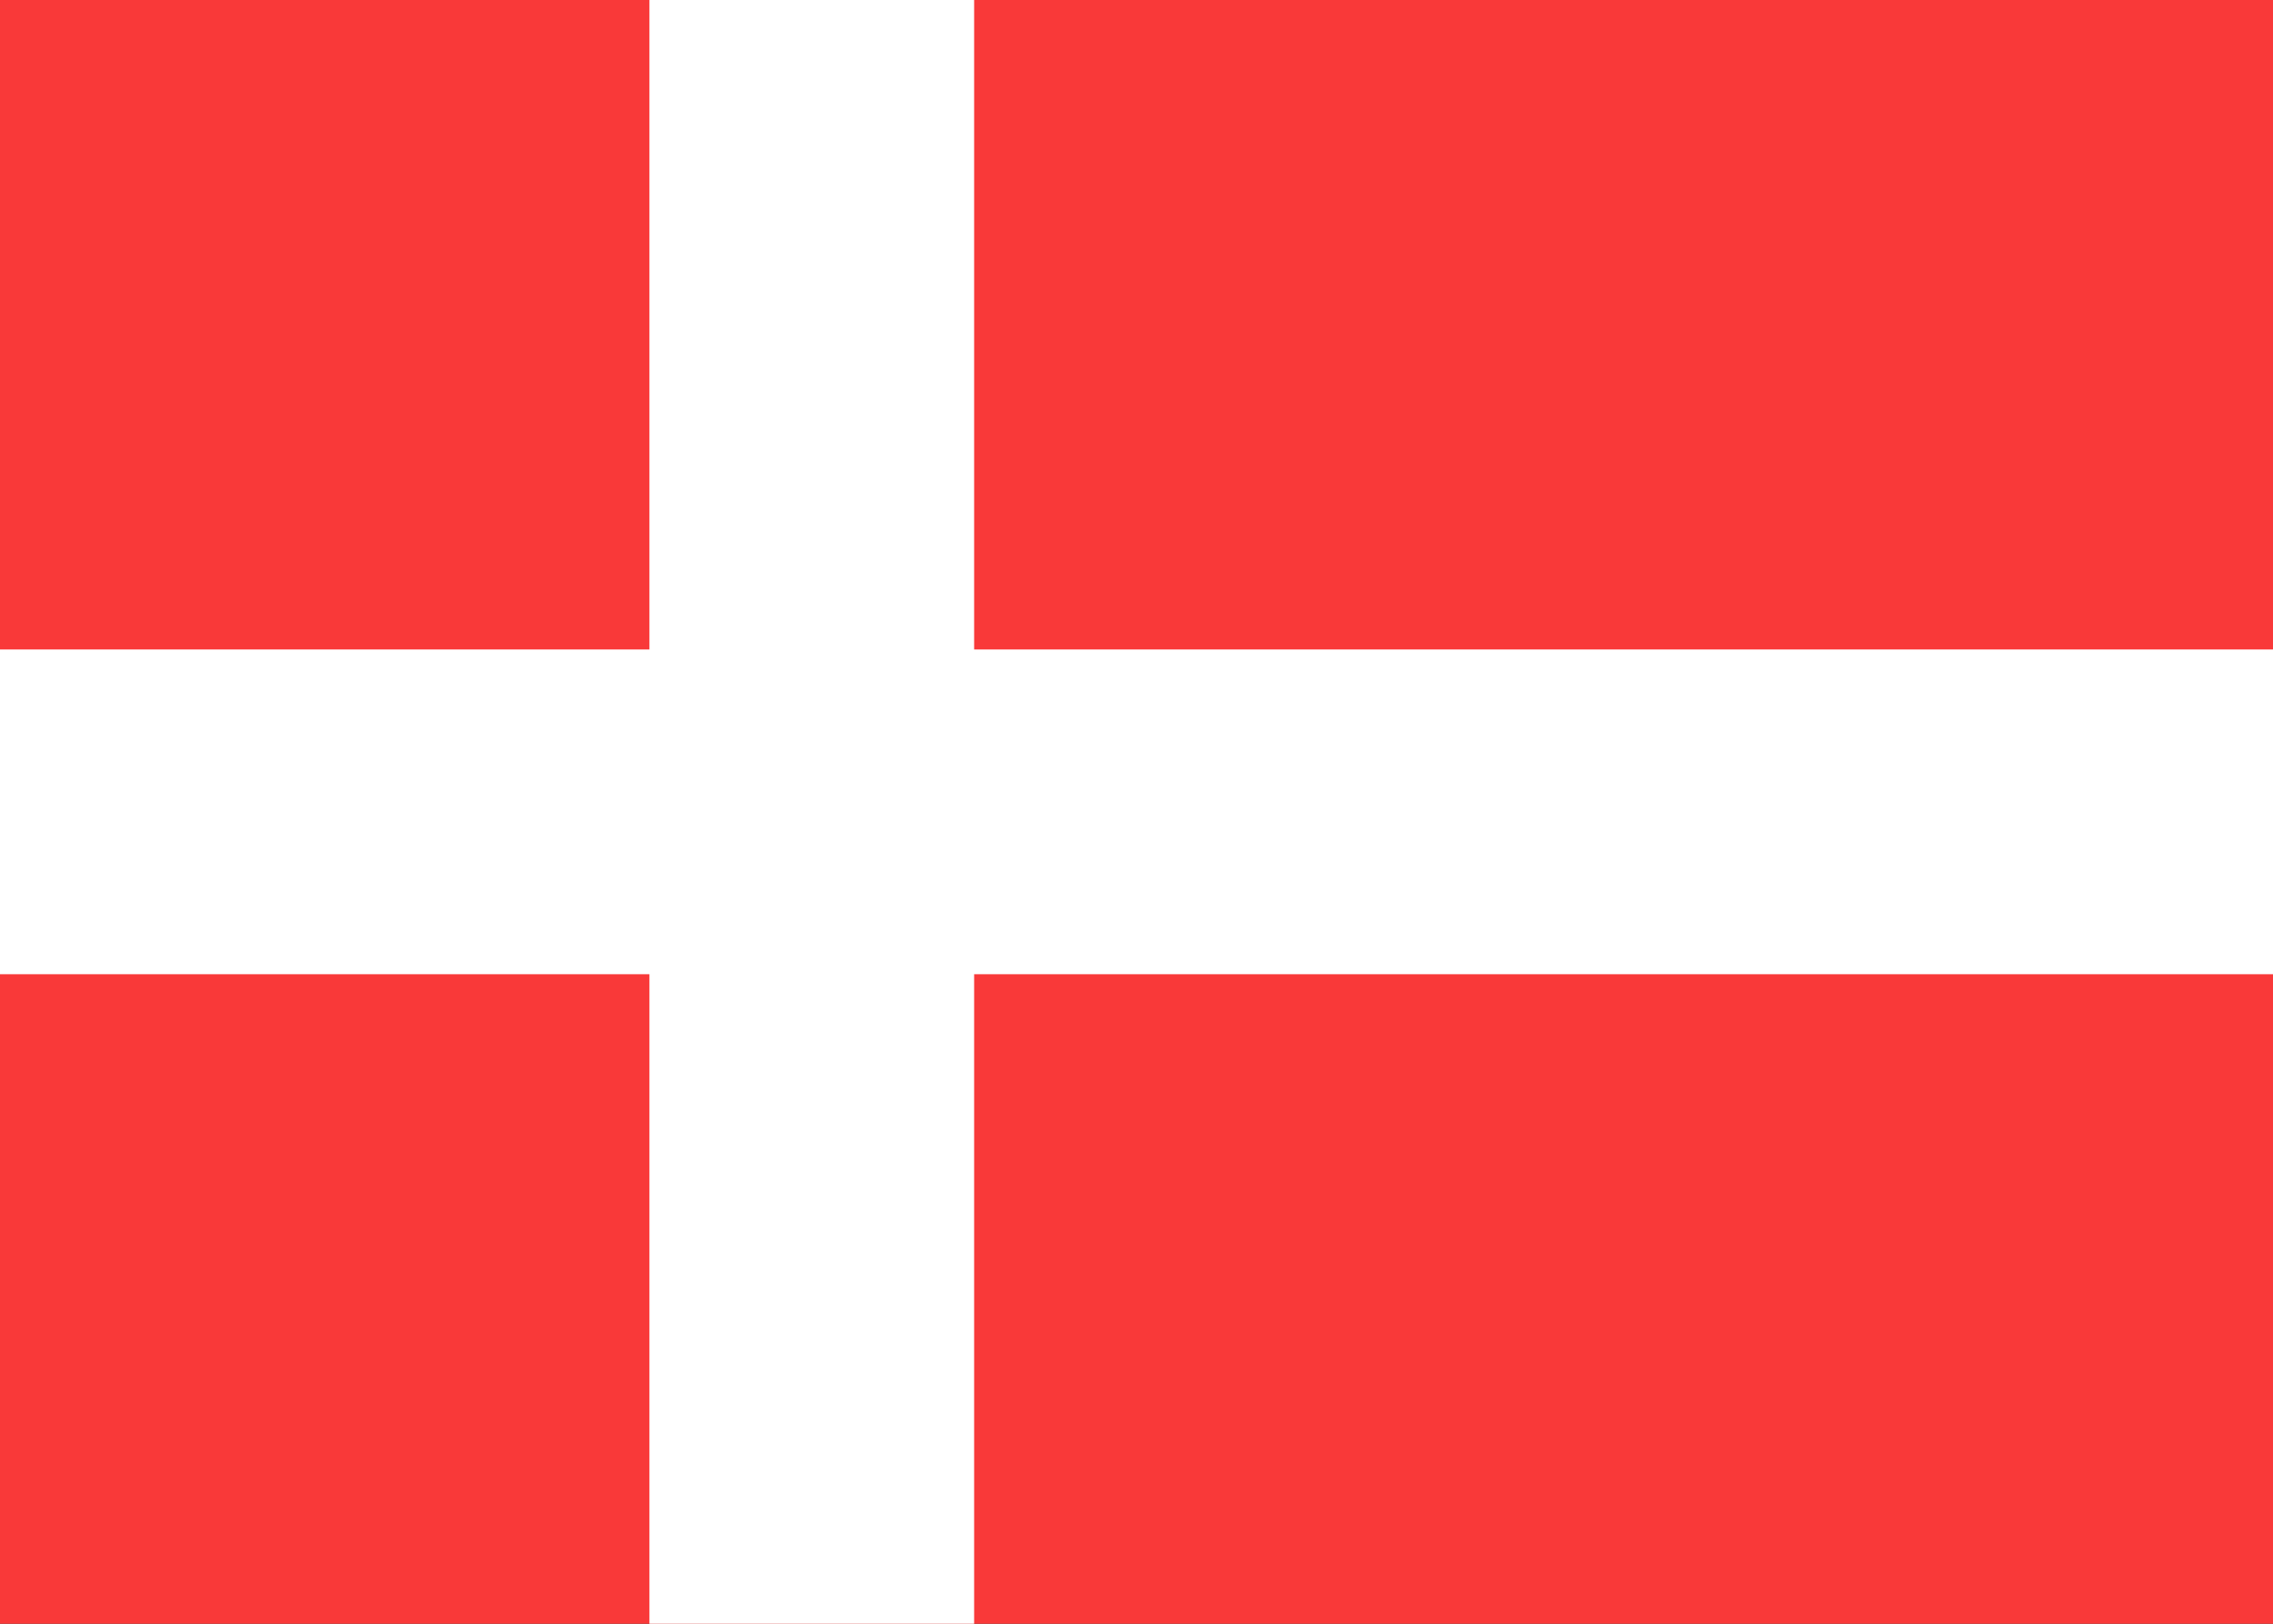 <svg width="21" height="15" viewBox="0 0 21 15" fill="none" xmlns="http://www.w3.org/2000/svg">
    <rect x="0" y="0" width="21" height="15" fill="#333333" stroke="none"/>
    <g clip-path="url(#clip0_25_11769)">
        <rect width="21" height="15" fill="#F93939"/>
        <path fill-rule="evenodd" clip-rule="evenodd" d="M6 9H0V6H6V0H9V6H21V9H9V15H6V9Z" fill="white"/>
    </g>
    <defs>
        <clipPath id="clip0_25_11769">
            <rect width="21" height="15" fill="white"/>
        </clipPath>
    </defs>
</svg>
